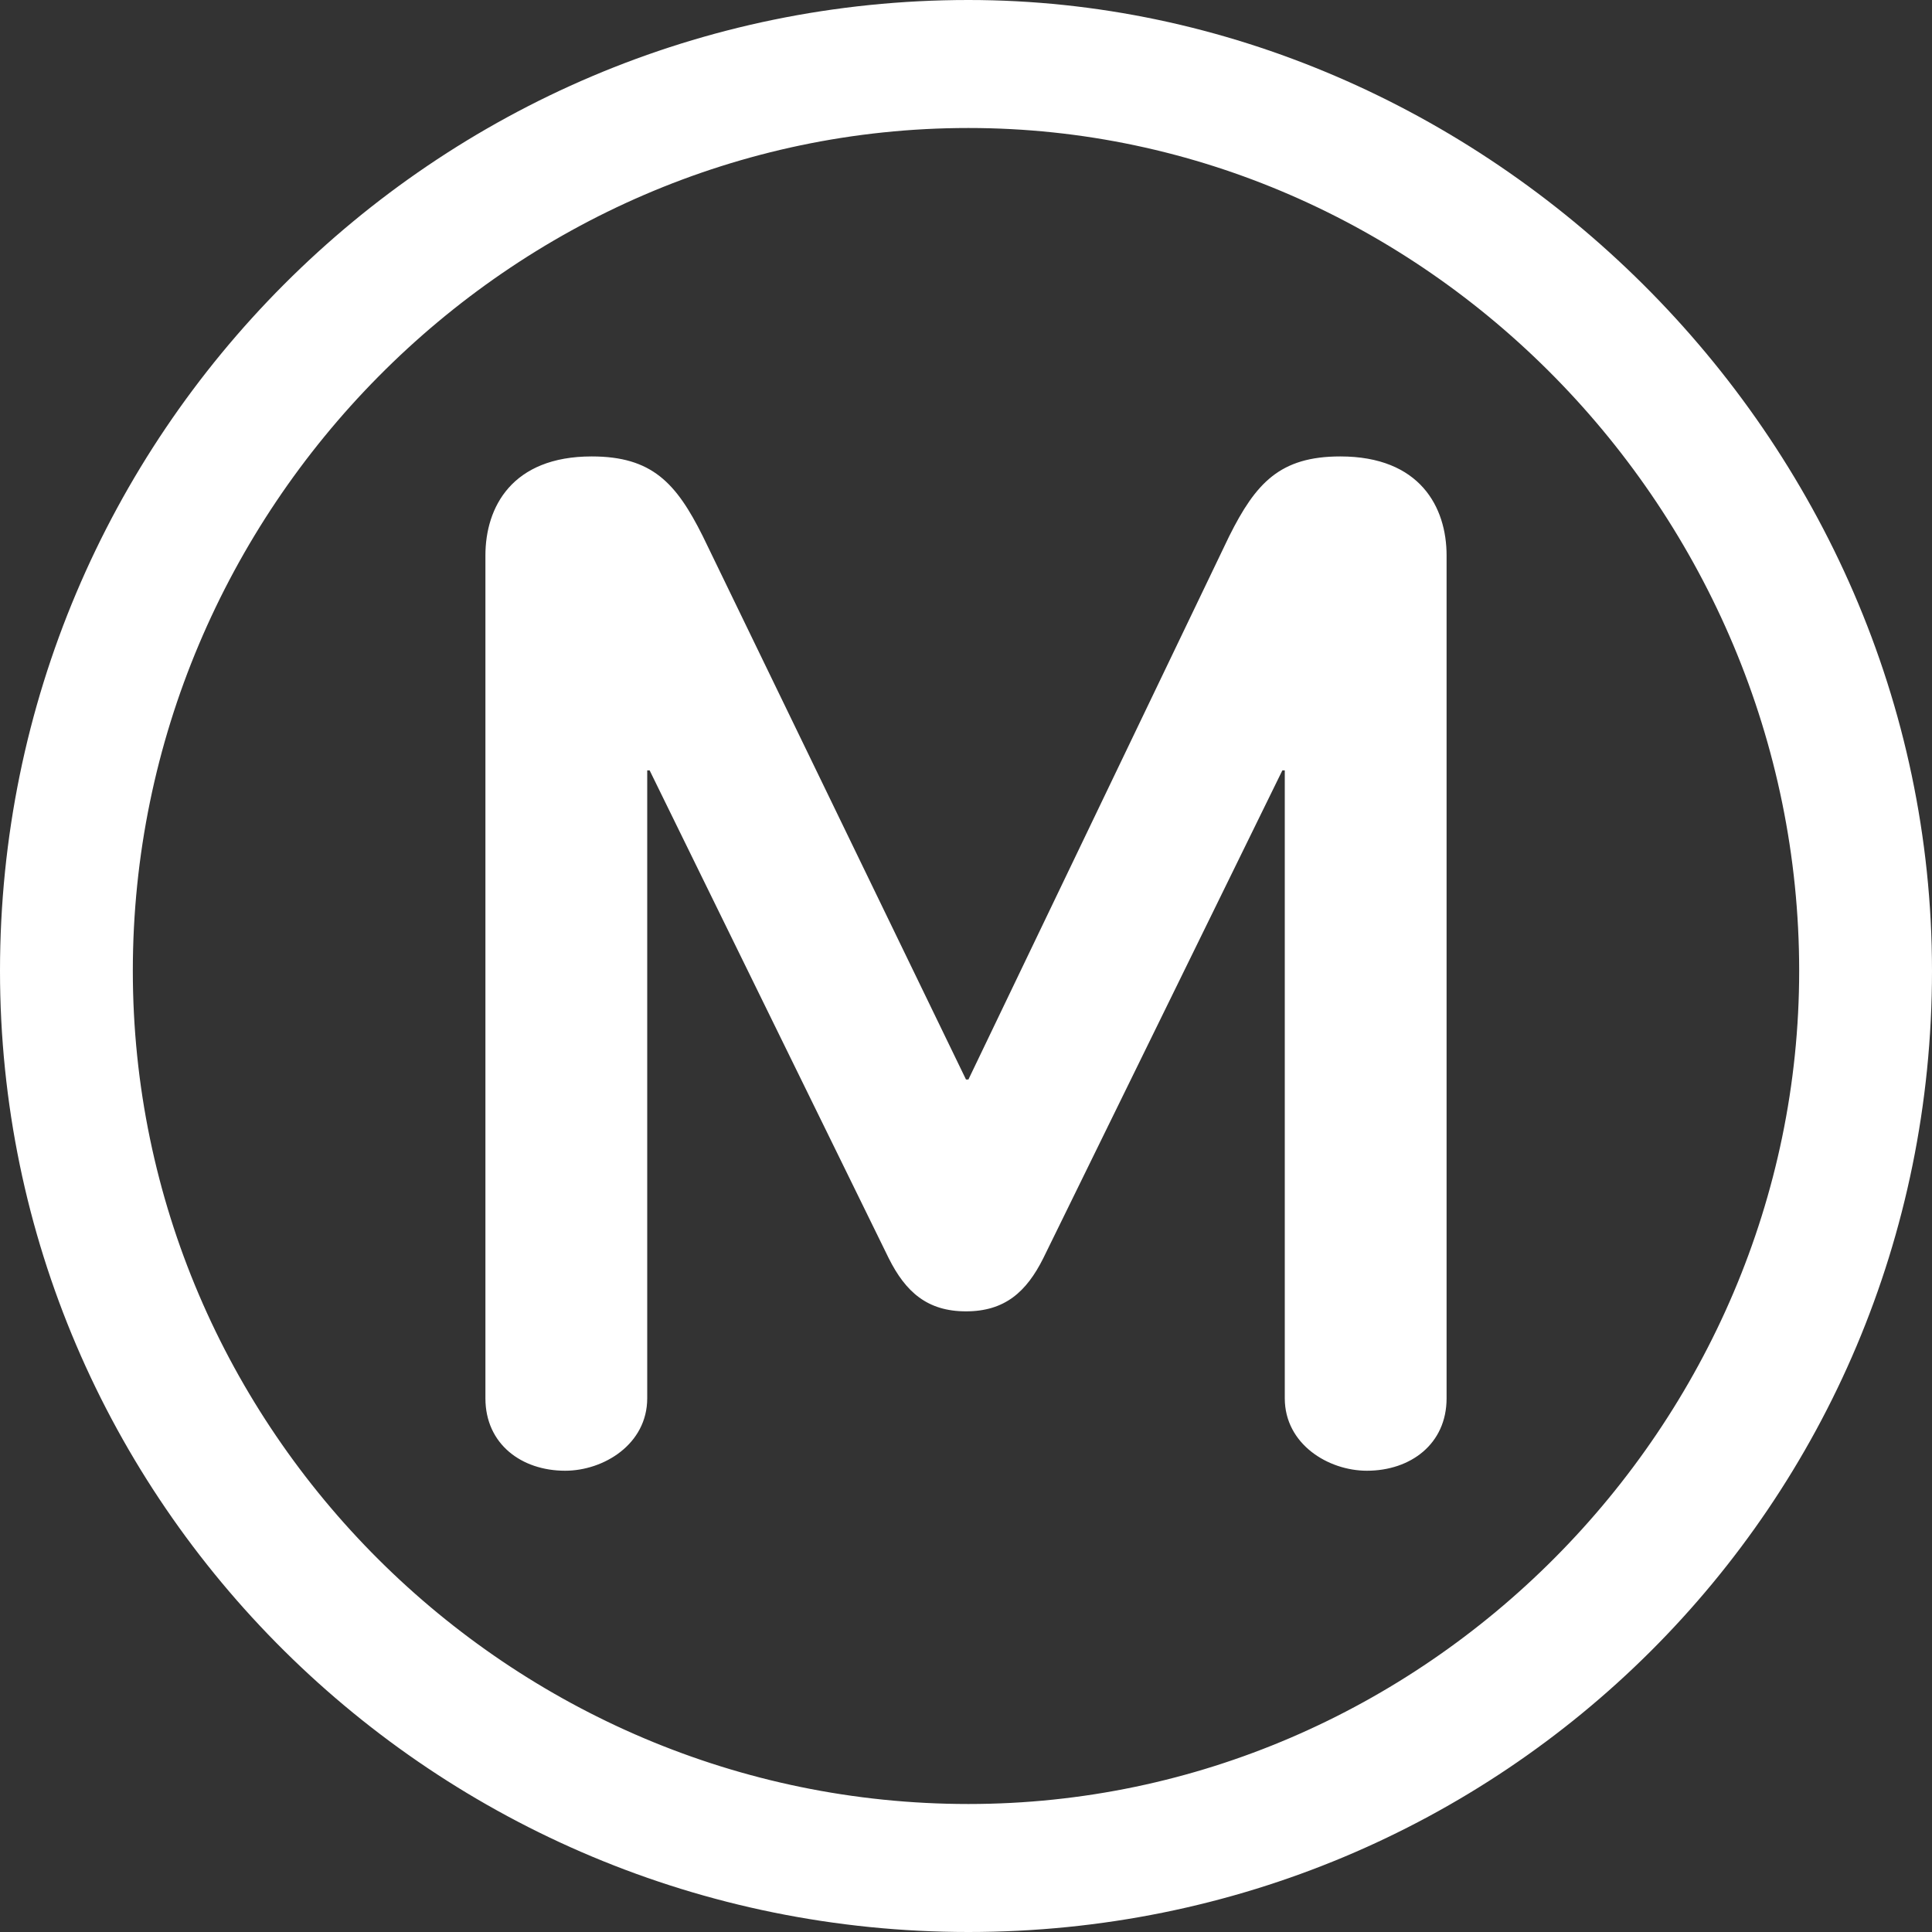 <?xml version="1.0" encoding="utf-8"?>
<!-- Generator: Adobe Illustrator 24.3.0, SVG Export Plug-In . SVG Version: 6.00 Build 0)  -->
<svg version="1.1" id="Calque_1" xmlns="http://www.w3.org/2000/svg" xmlns:xlink="http://www.w3.org/1999/xlink" x="0px" y="0px"
	 viewBox="0 0 160 160" style="enable-background:new 0 0 160 160;" xml:space="preserve">
<rect x="0" y="0" width="160" height="160" fill="#333333" stroke="none"/>
<style type="text/css">
	.st0{fill:#FFFFFF;}
</style>
<g id="Logos">
	<g>
		<path class="st0" d="M160,80.4C160,36,122.8,0,80.2,0C36,0,0,36,0,80.4c0,44,36,79.6,80.2,79.6S160,124.6,160,80.4z M149,80.4
			c0,37.6-31,69-68.8,69c-38,0-69.2-31-69.2-69c0-38.2,31.2-69.8,69.2-69.8C118,10.6,149,42.4,149,80.4z M119.8,115.8V46
			c0-4-2.2-8.2-8.8-8.2c-5,0-7,2.2-9.2,6.6l-21.6,45H80l-21.8-45C56,40,54,37.8,49,37.8c-6.6,0-8.8,4.2-8.8,8.2v69.8
			c0,3.8,3,6,6.6,6c3.2,0,6.8-2.2,6.8-6v-52h0.2l19.8,40.4c1.4,2.8,3.2,4.4,6.4,4.4c3.2,0,5-1.6,6.4-4.4l19.8-40.4h0.2v52
			c0,3.8,3.6,6,6.8,6C116.8,121.8,119.8,119.6,119.8,115.8z"/>
	</g>
</g>
</svg>
